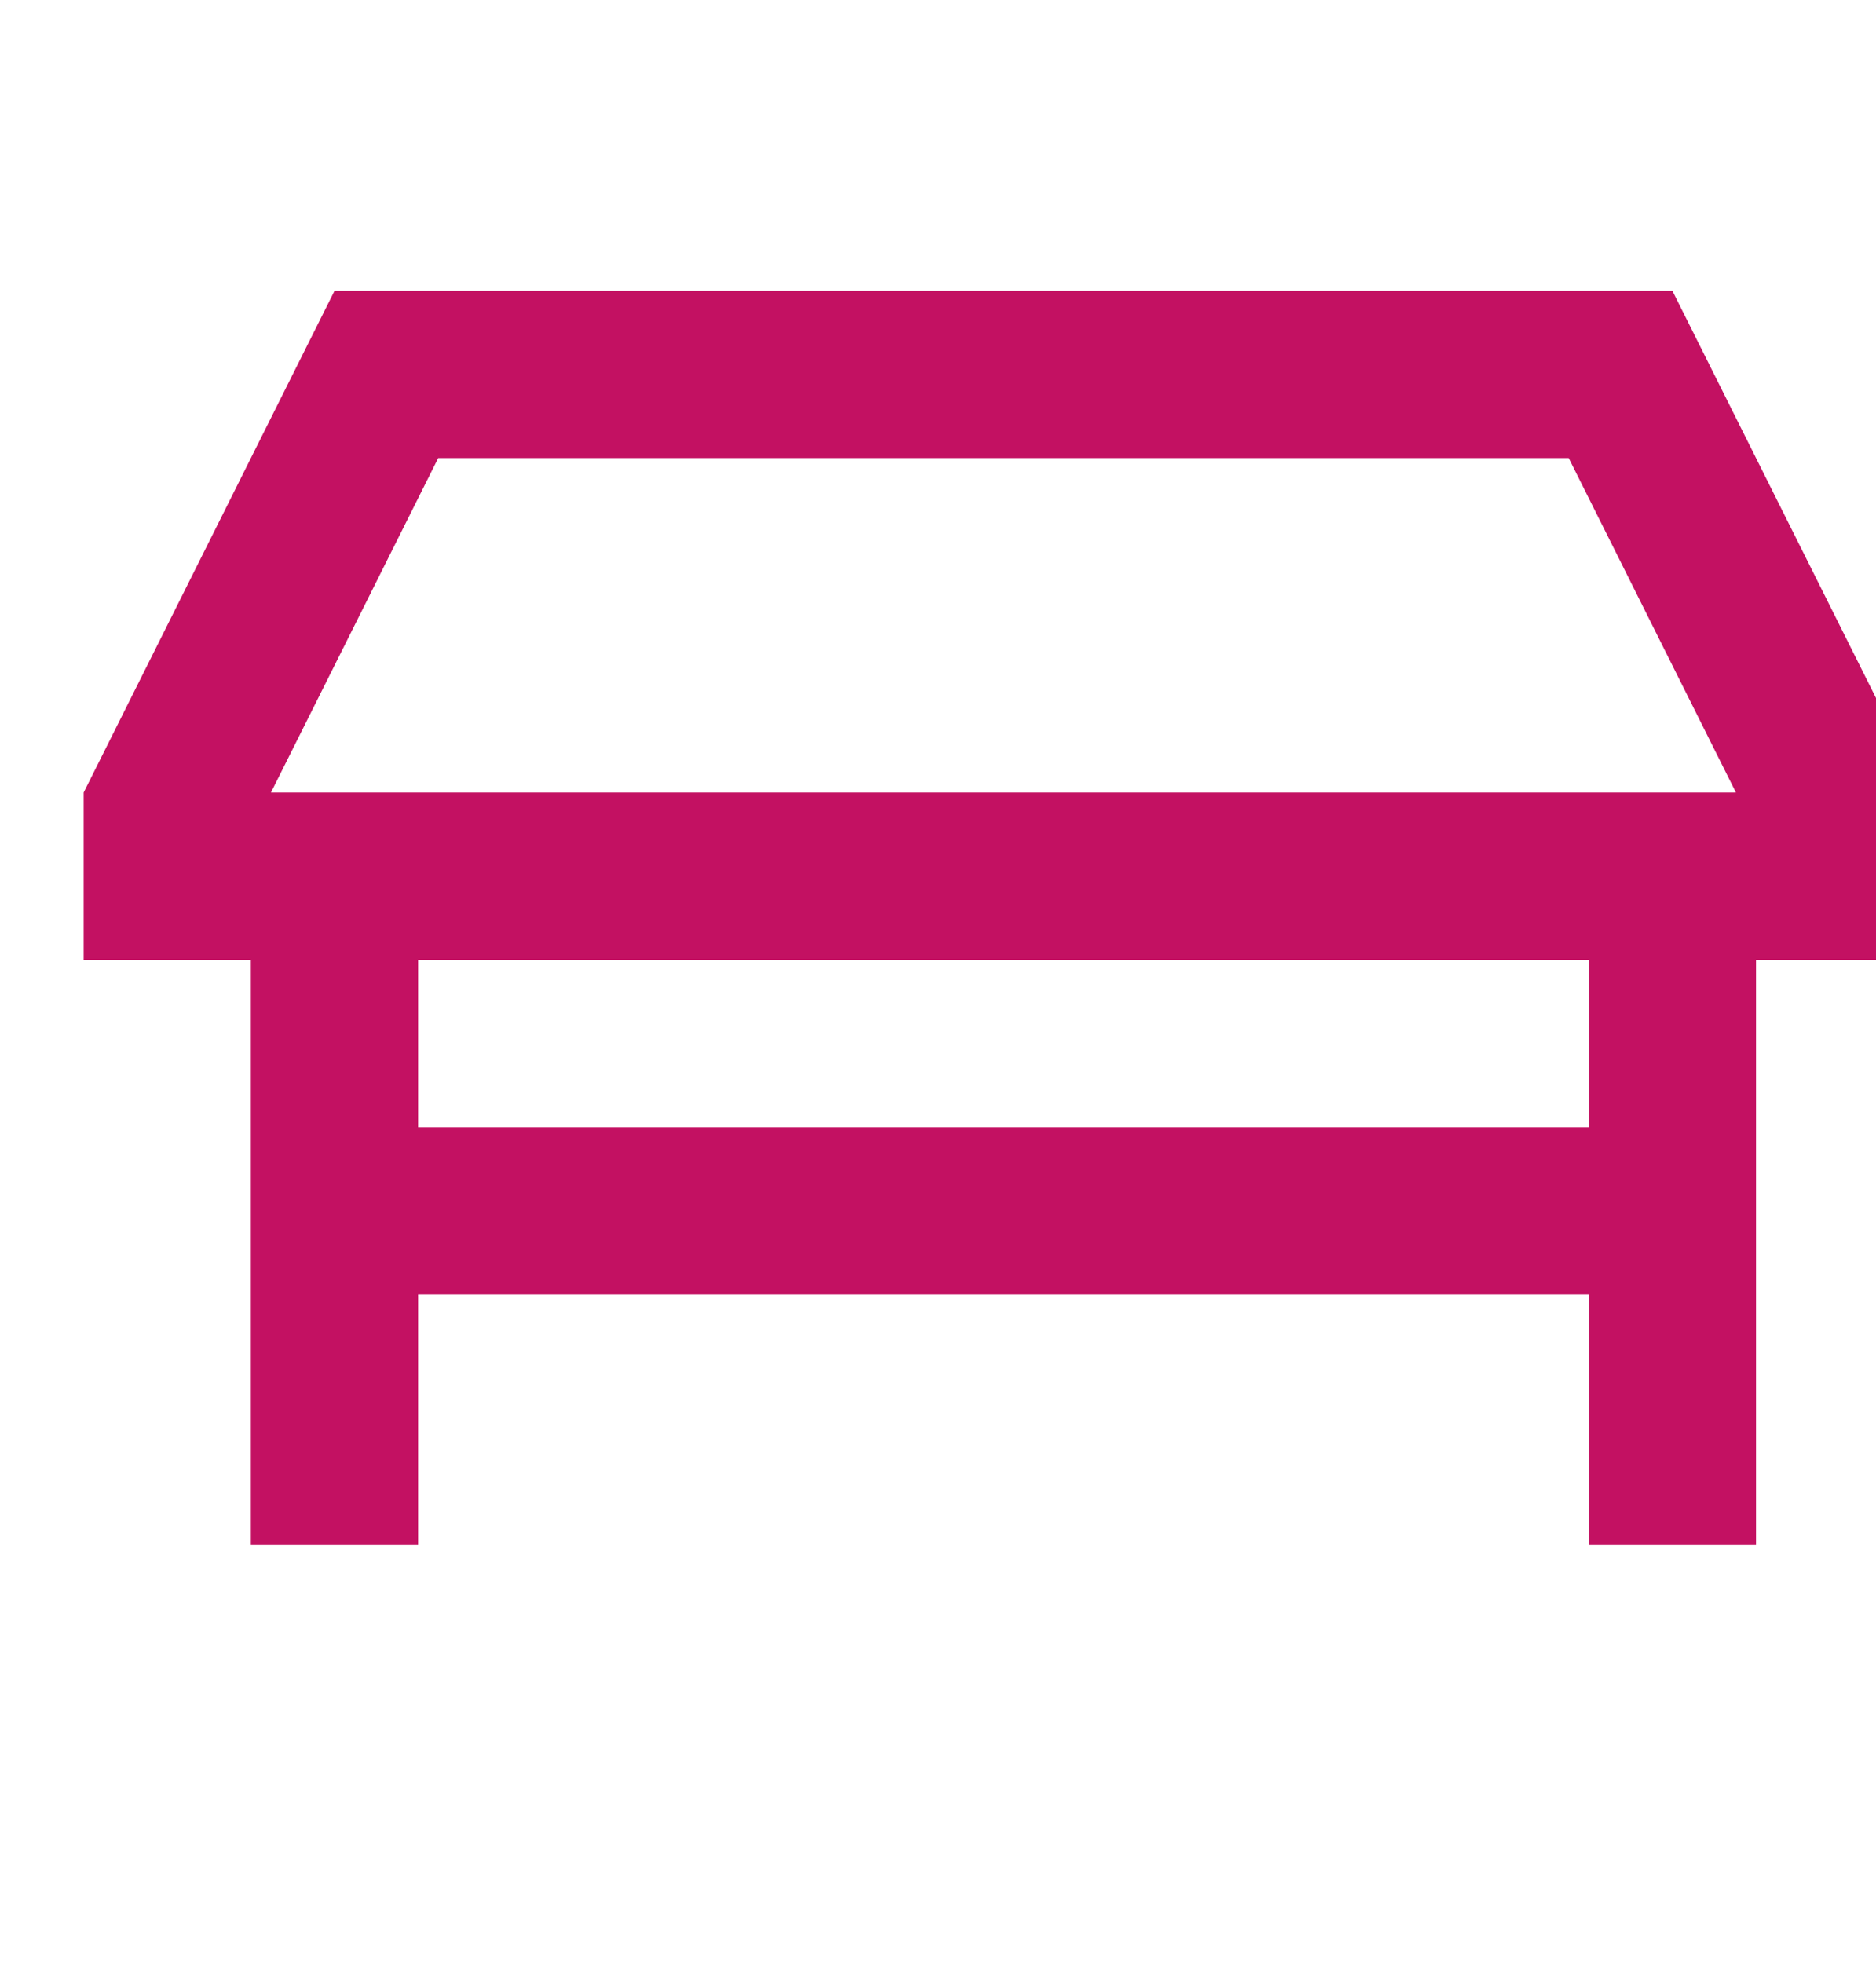<svg width="43" height="45" viewBox="0 0 43 45" fill="none" xmlns="http://www.w3.org/2000/svg">
<g clip-path="url(#clip0_7_355)">
<path d="M35.957 10.5L39.79 18.167H6.21L10.044 10.5H35.957ZM38.334 6.667H7.667L1.917 18.167V22H5.75V35.417H9.584V29.667H36.417V35.417H40.25V22H44.084V18.167L38.334 6.667ZM9.584 25.833V22H36.417V25.833H9.584Z" fill="#C31162"/>
</g>
<defs>
<clipPath id="clip0_7_355">
<rect width="46" height="46" fill="white" transform="translate(0 -1)"/>
</clipPath>
</defs>
</svg>
